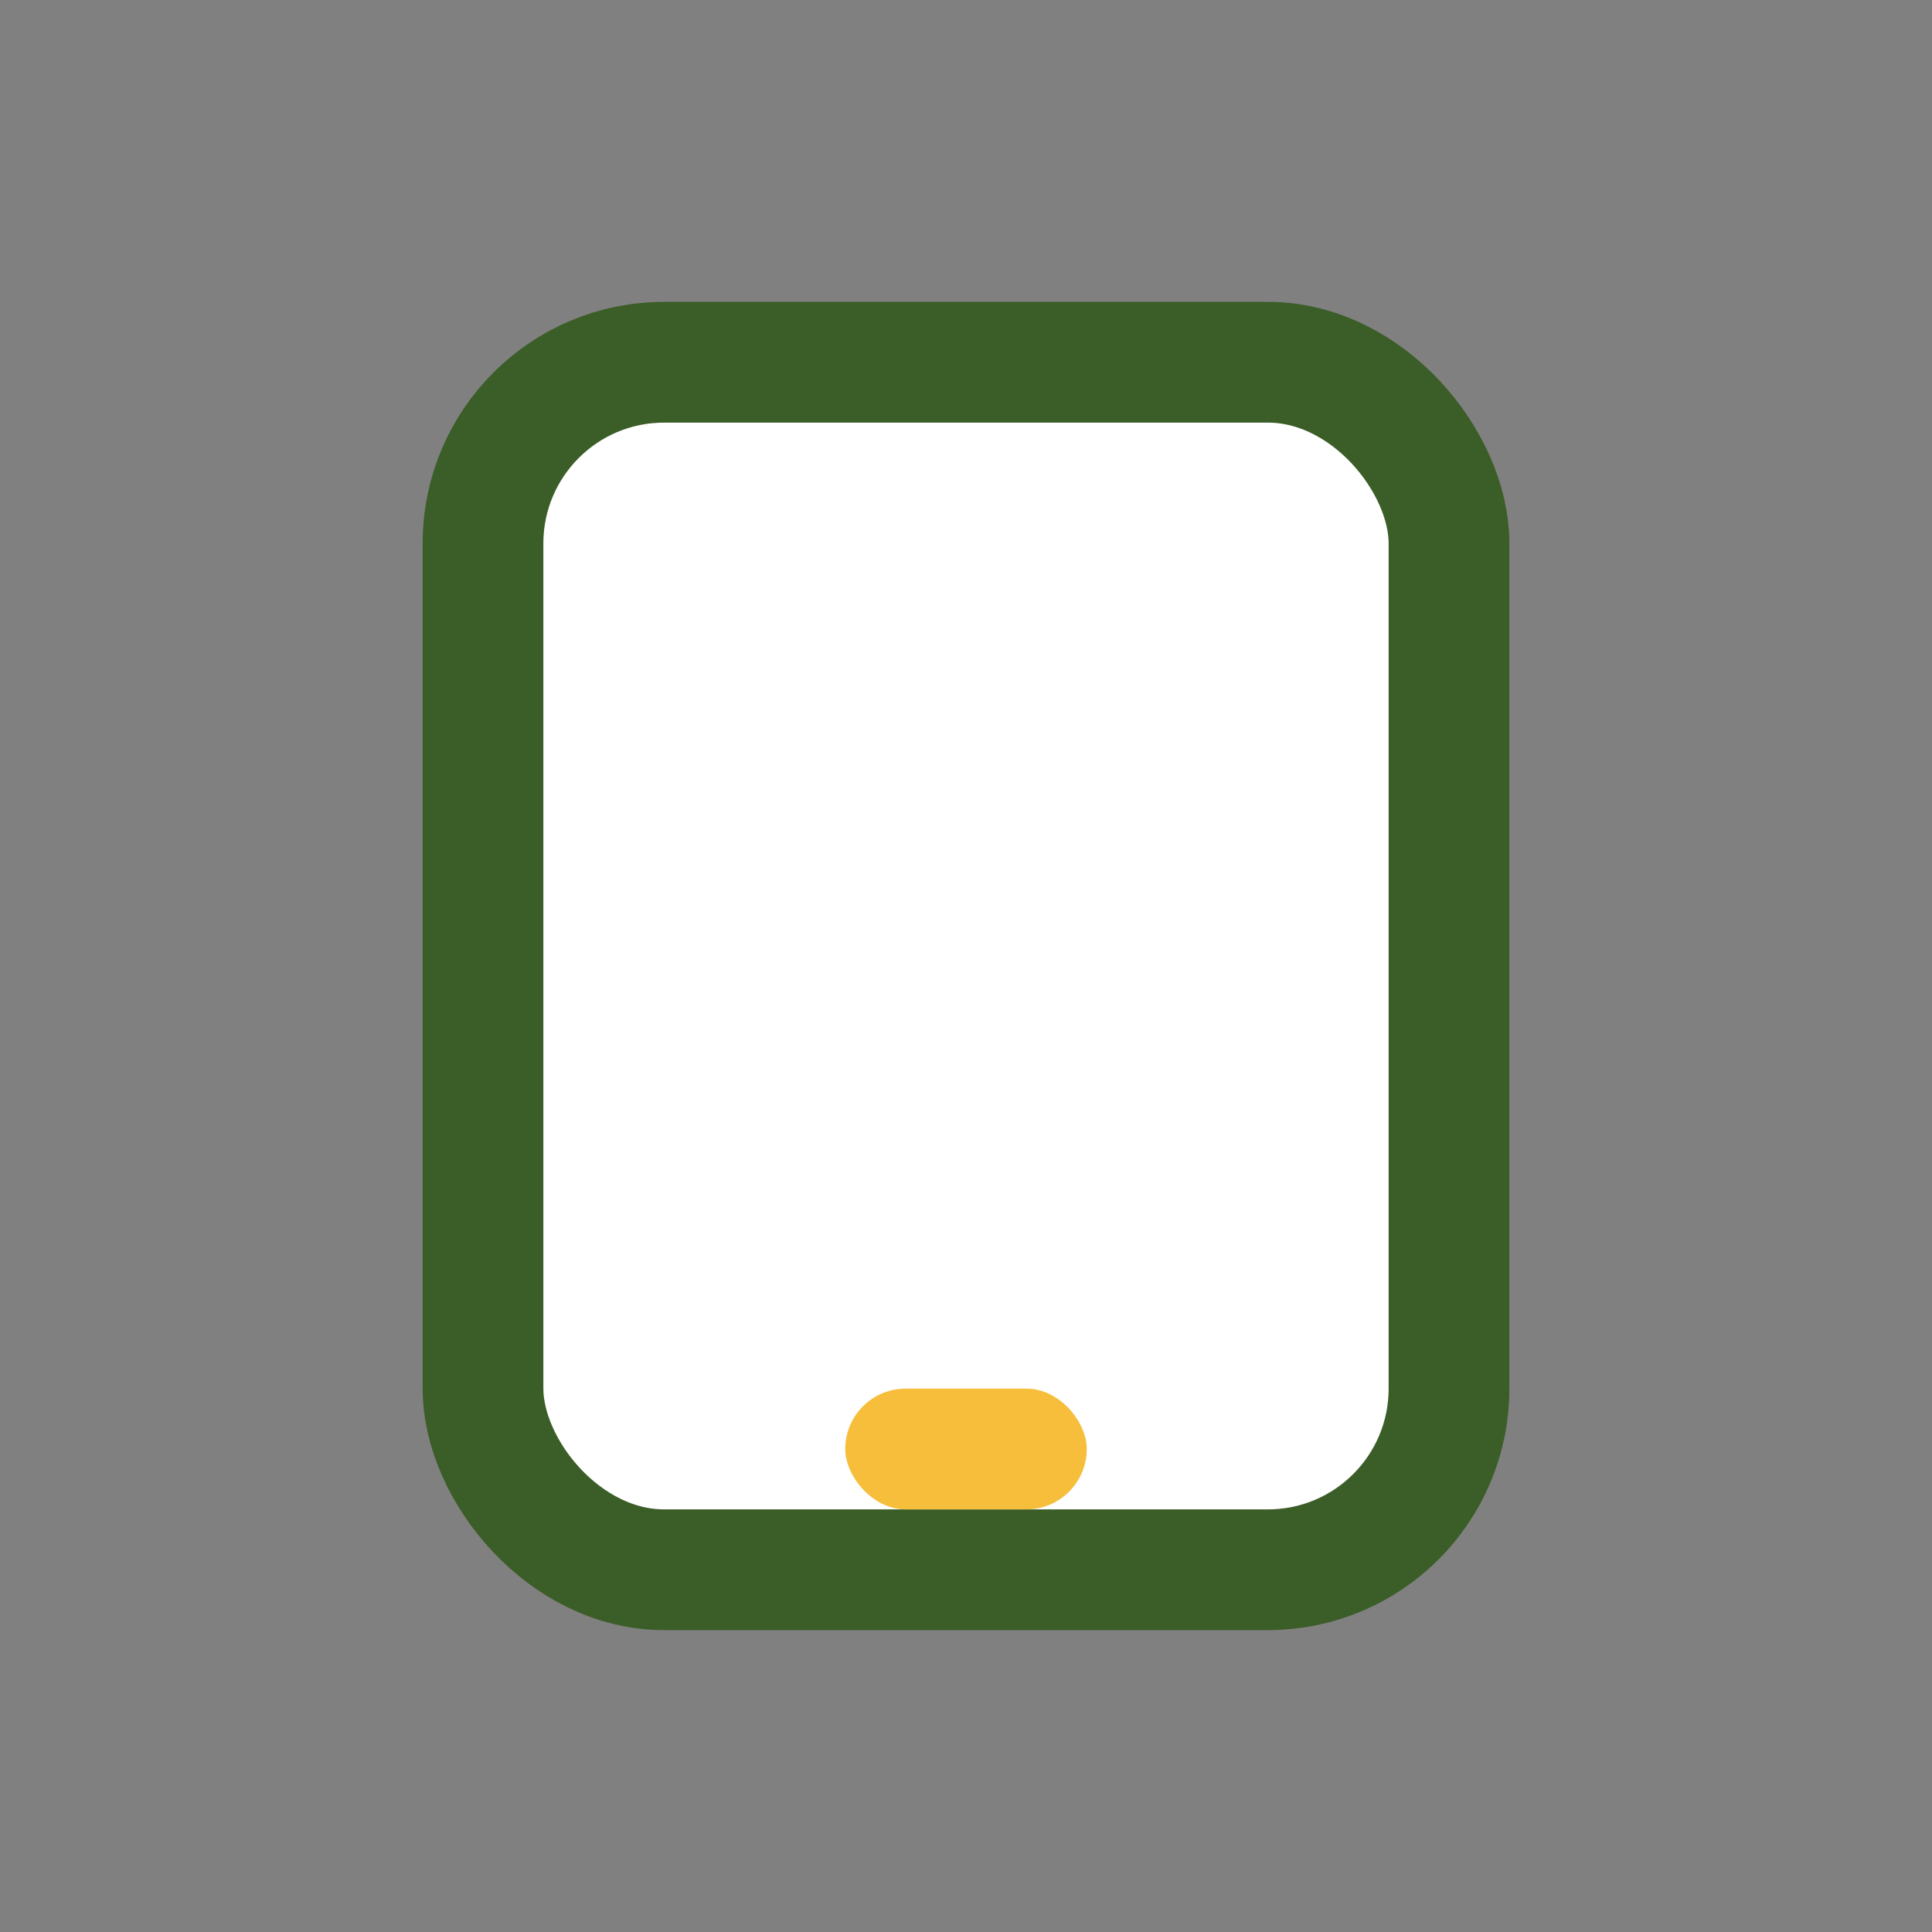 <?xml version="1.0" encoding="UTF-8"?>
<svg xmlns="http://www.w3.org/2000/svg" width="32" height="32" viewBox="0 0 32 32"><rect x="0" y="0" width="32" height="32" fill="#808080" stroke="none"/><rect x="8" y="6" width="16" height="20" rx="3" fill="#fff" stroke="#3B5D27" stroke-width="2"/><rect x="14" y="23" width="4" height="2" rx="1" fill="#F6BE3A"/></svg>